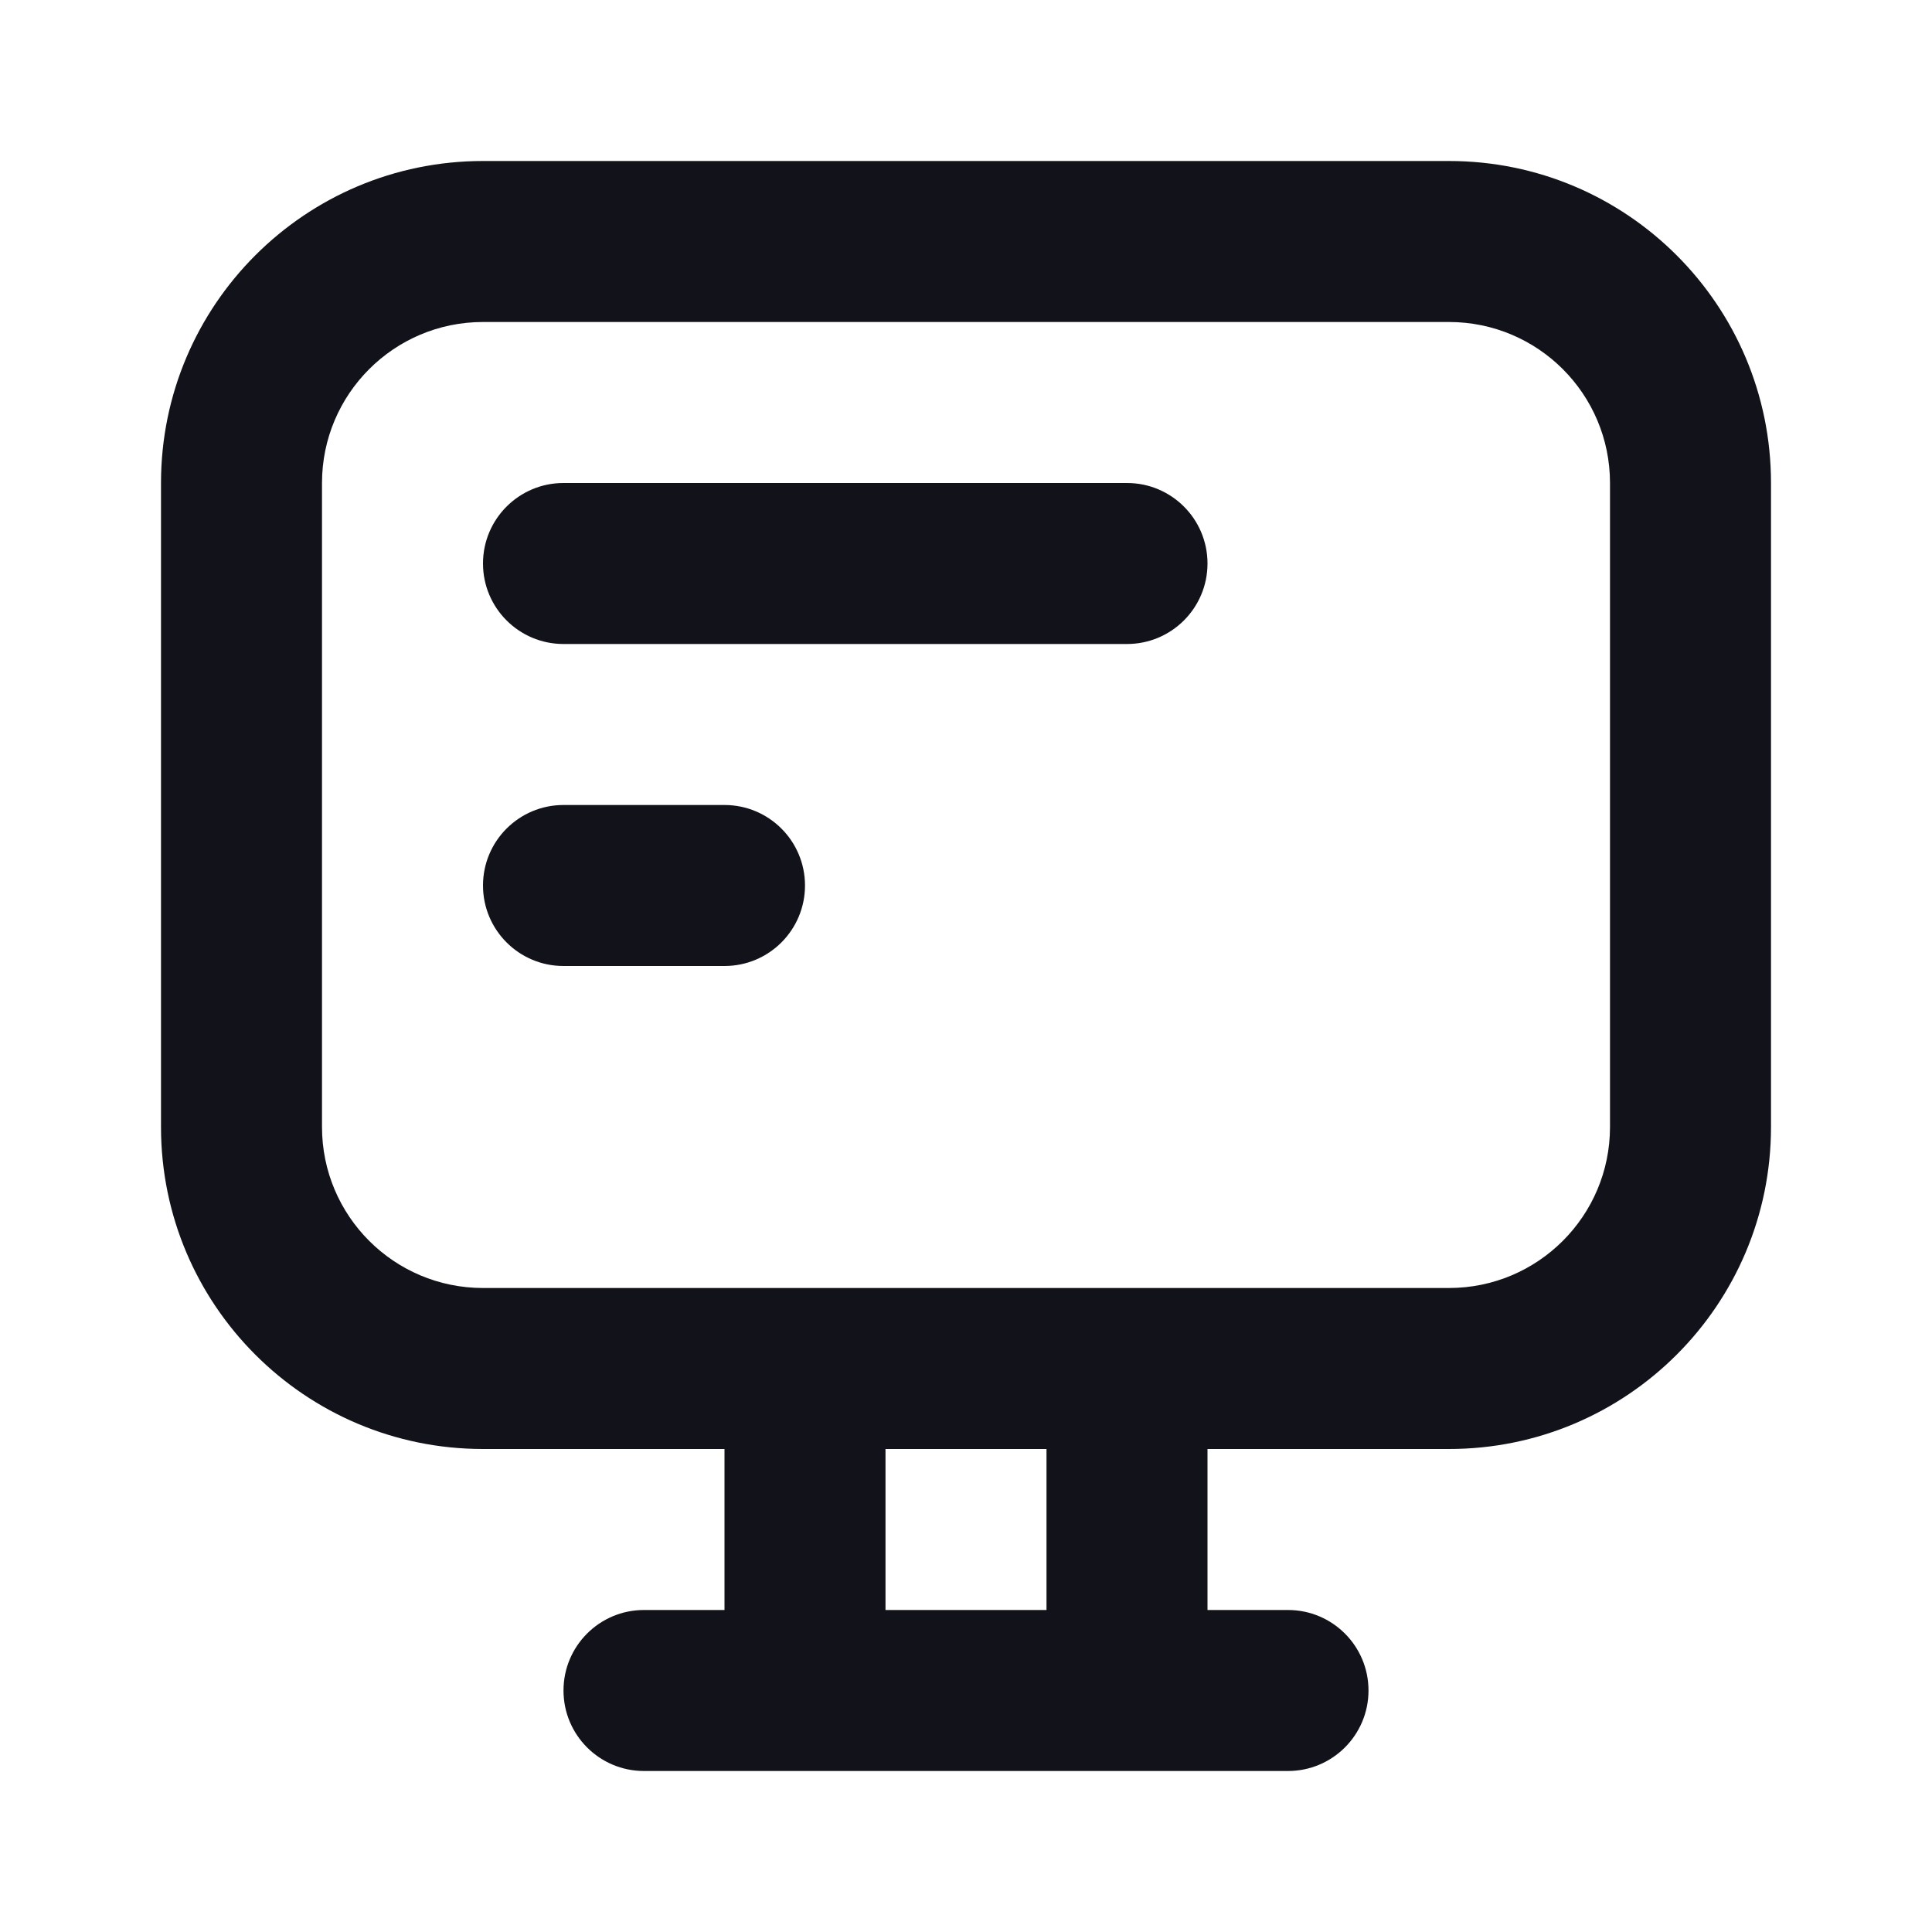 <svg width="48" height="48" viewBox="0 0 48 48" fill="none" xmlns="http://www.w3.org/2000/svg">
<path d="M18 36H22V40H26V36H30V40H32C33.105 40 34 40.895 34 42C34 43.105 33.105 44 32 44H16C14.895 44 14 43.105 14 42C14 40.895 14.895 40 16 40H18V36Z" fill="#12131A"/>
<path fill-rule="evenodd" clip-rule="evenodd" d="M8 12L8 28C8 30.209 9.791 32 12 32L36 32C38.209 32 40 30.209 40 28L40 12C40 9.791 38.209 8 36 8L12 8C9.791 8 8 9.791 8 12ZM4 28C4 32.418 7.582 36 12 36L36 36C40.418 36 44 32.418 44 28L44 12C44 7.582 40.418 4 36 4L12 4C7.582 4 4 7.582 4 12L4 28Z" fill="#12131A"/>
<path d="M14 12C12.895 12 12 12.895 12 14C12 15.105 12.895 16 14 16H28C29.105 16 30 15.105 30 14C30 12.895 29.105 12 28 12H14Z" fill="#12131A"/>
<path d="M14 20C12.895 20 12 20.895 12 22C12 23.105 12.895 24 14 24H18C19.105 24 20 23.105 20 22C20 20.895 19.105 20 18 20H14Z" fill="#12131A"/>
</svg>
